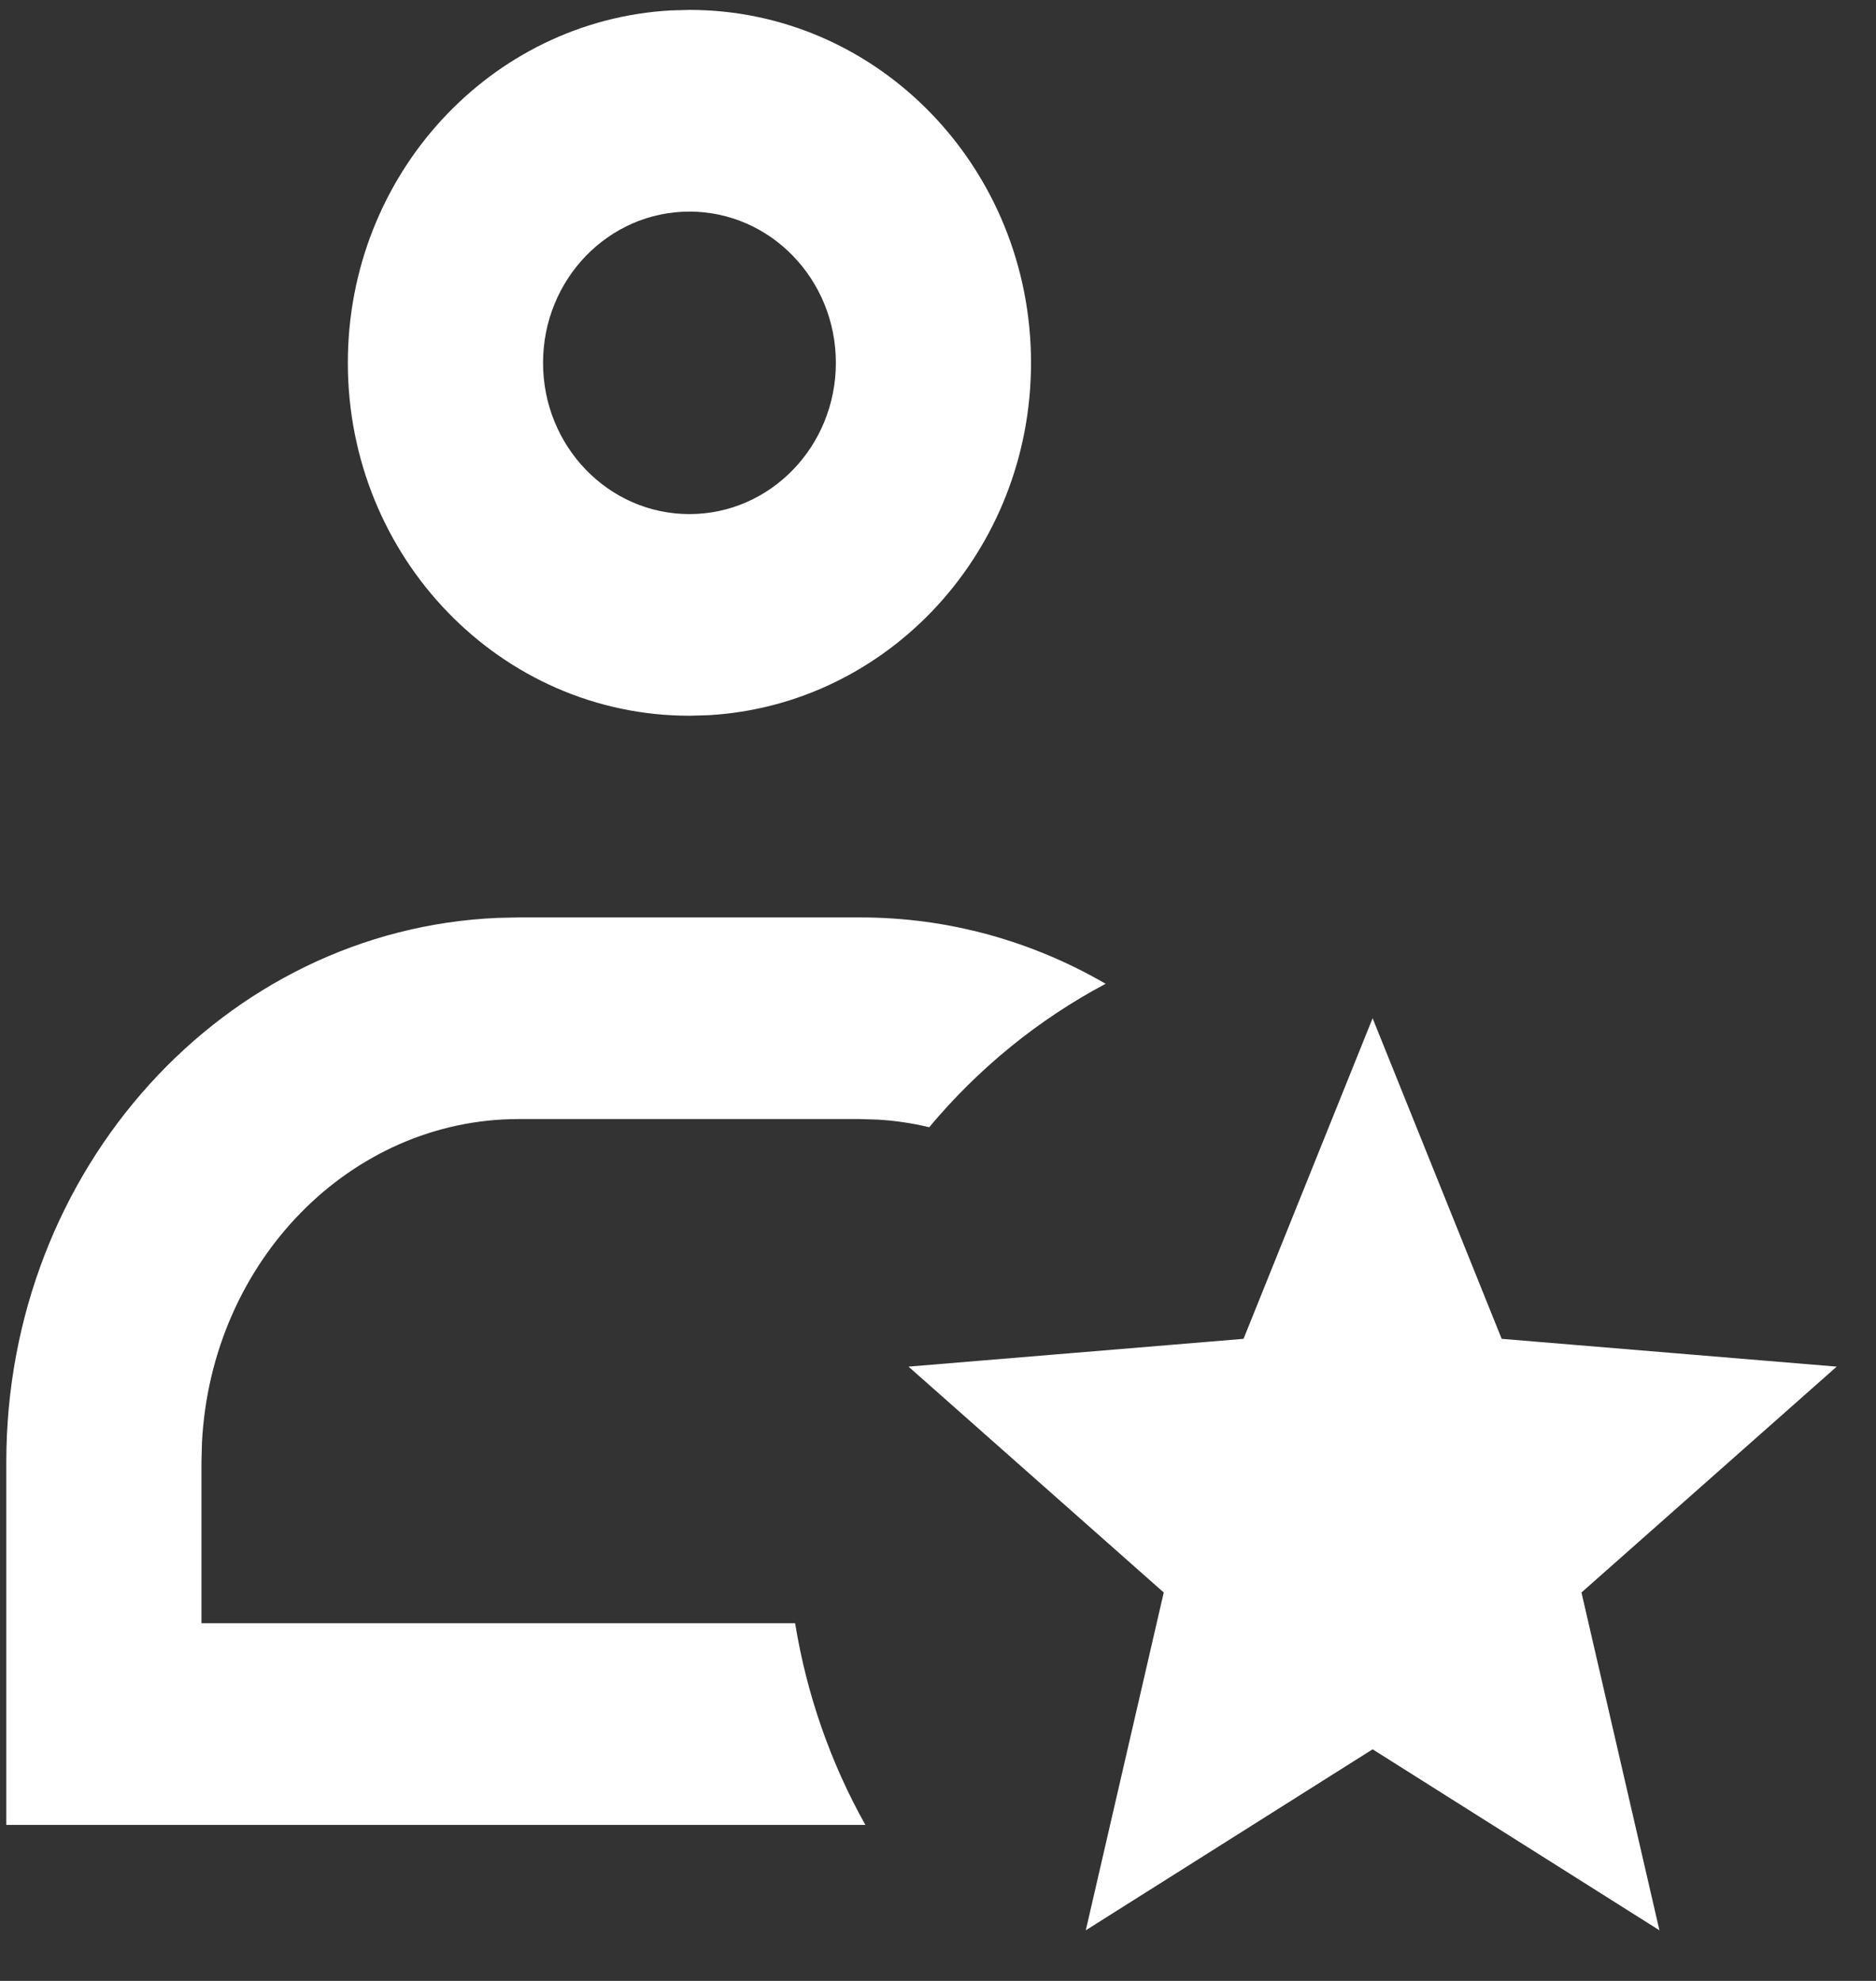 <svg width="36" height="38" viewBox="0 0 36 38" fill="none" xmlns="http://www.w3.org/2000/svg">
<rect x="0" y="0" width="36" height="38" fill="#333333" stroke="none"/>
<path fill-rule="evenodd" clip-rule="evenodd" d="M13.23 0.19C16.851 0.19 19.785 3.221 19.785 6.96C19.785 10.575 17.043 13.527 13.59 13.72L13.23 13.73C9.61 13.73 6.675 10.699 6.675 6.96C6.675 3.346 9.418 0.393 12.871 0.2L13.23 0.19ZM0.121 35.007H16.606C15.936 33.812 15.48 32.501 15.258 31.139H3.866V28.044L3.876 27.668C4.057 24.19 6.73 21.467 9.953 21.467H16.508L16.851 21.478C17.185 21.498 17.513 21.547 17.831 21.624C18.778 20.491 19.928 19.556 21.217 18.872C19.818 18.06 18.214 17.599 16.508 17.599H9.953L9.548 17.608C4.305 17.833 0.121 22.419 0.121 28.044V35.007ZM10.421 6.96C10.421 5.358 11.679 4.059 13.23 4.059C14.782 4.059 16.04 5.358 16.04 6.96C16.04 8.563 14.782 9.862 13.23 9.862C11.679 9.862 10.421 8.563 10.421 6.96ZM20.836 37.029L26.34 33.557L31.844 37.029L30.348 30.549L35.246 26.216L28.817 25.683L26.34 19.533L23.863 25.683L17.434 26.216L22.332 30.549L20.836 37.029Z" fill="white"/>
</svg>
